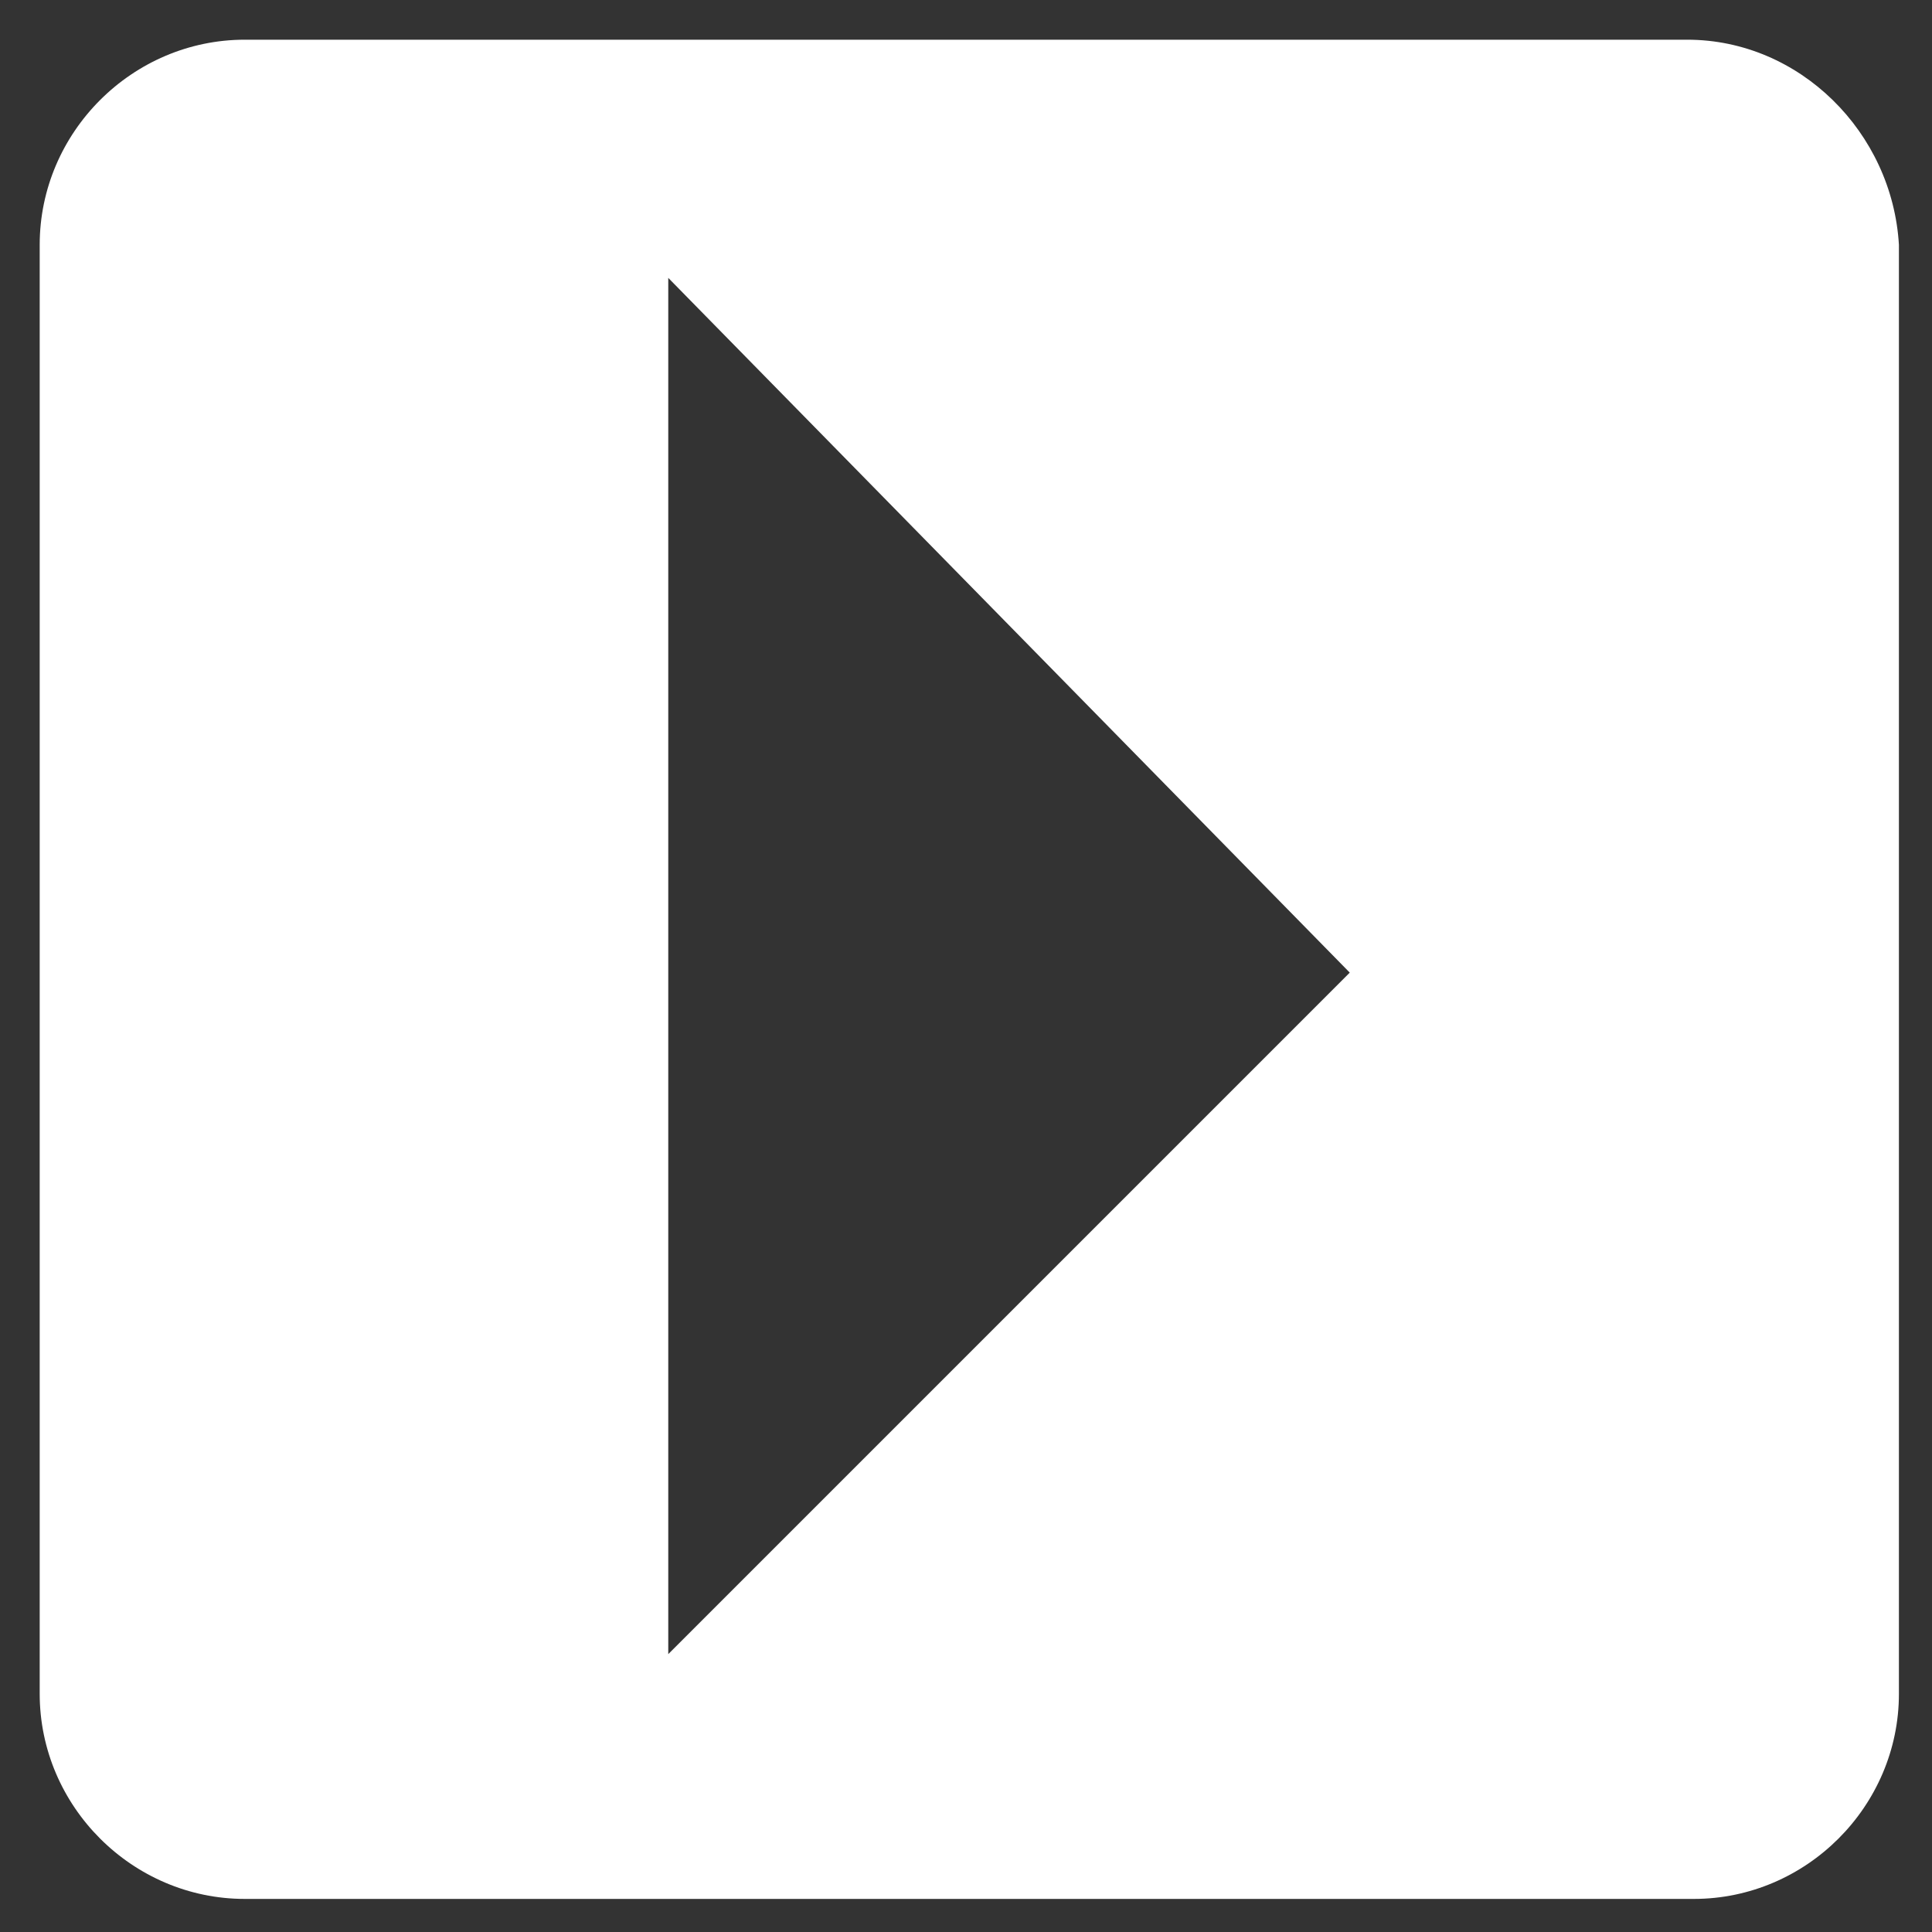 <?xml version="1.0" encoding="utf-8"?>
<!-- Generator: Adobe Illustrator 24.2.1, SVG Export Plug-In . SVG Version: 6.00 Build 0)  -->
<svg version="1.1" id="Ebene_1" xmlns="http://www.w3.org/2000/svg" xmlns:xlink="http://www.w3.org/1999/xlink" x="0px" y="0px"
	 viewBox="0 0 29.2 29.2" style="enable-background:new 0 0 29.2 29.2;" xml:space="preserve">
<rect x="0" y="0" width="29.2" height="29.2" fill="#333333" stroke="none"/>
<style type="text/css">
	.st0{fill:#FFFFFF;}
</style>
<path class="st0" d="M25.5,0.6H3.7C2,0.6,0.6,2,0.6,3.7v21.9c0,1.7,1.4,3.1,3.1,3.1h21.9c1.7,0,3.1-1.4,3.1-3.1V3.7
	C28.6,2,27.2,0.6,25.5,0.6z M10.1,25V4.2l10.3,10.5L10.1,25z"/>
</svg>
